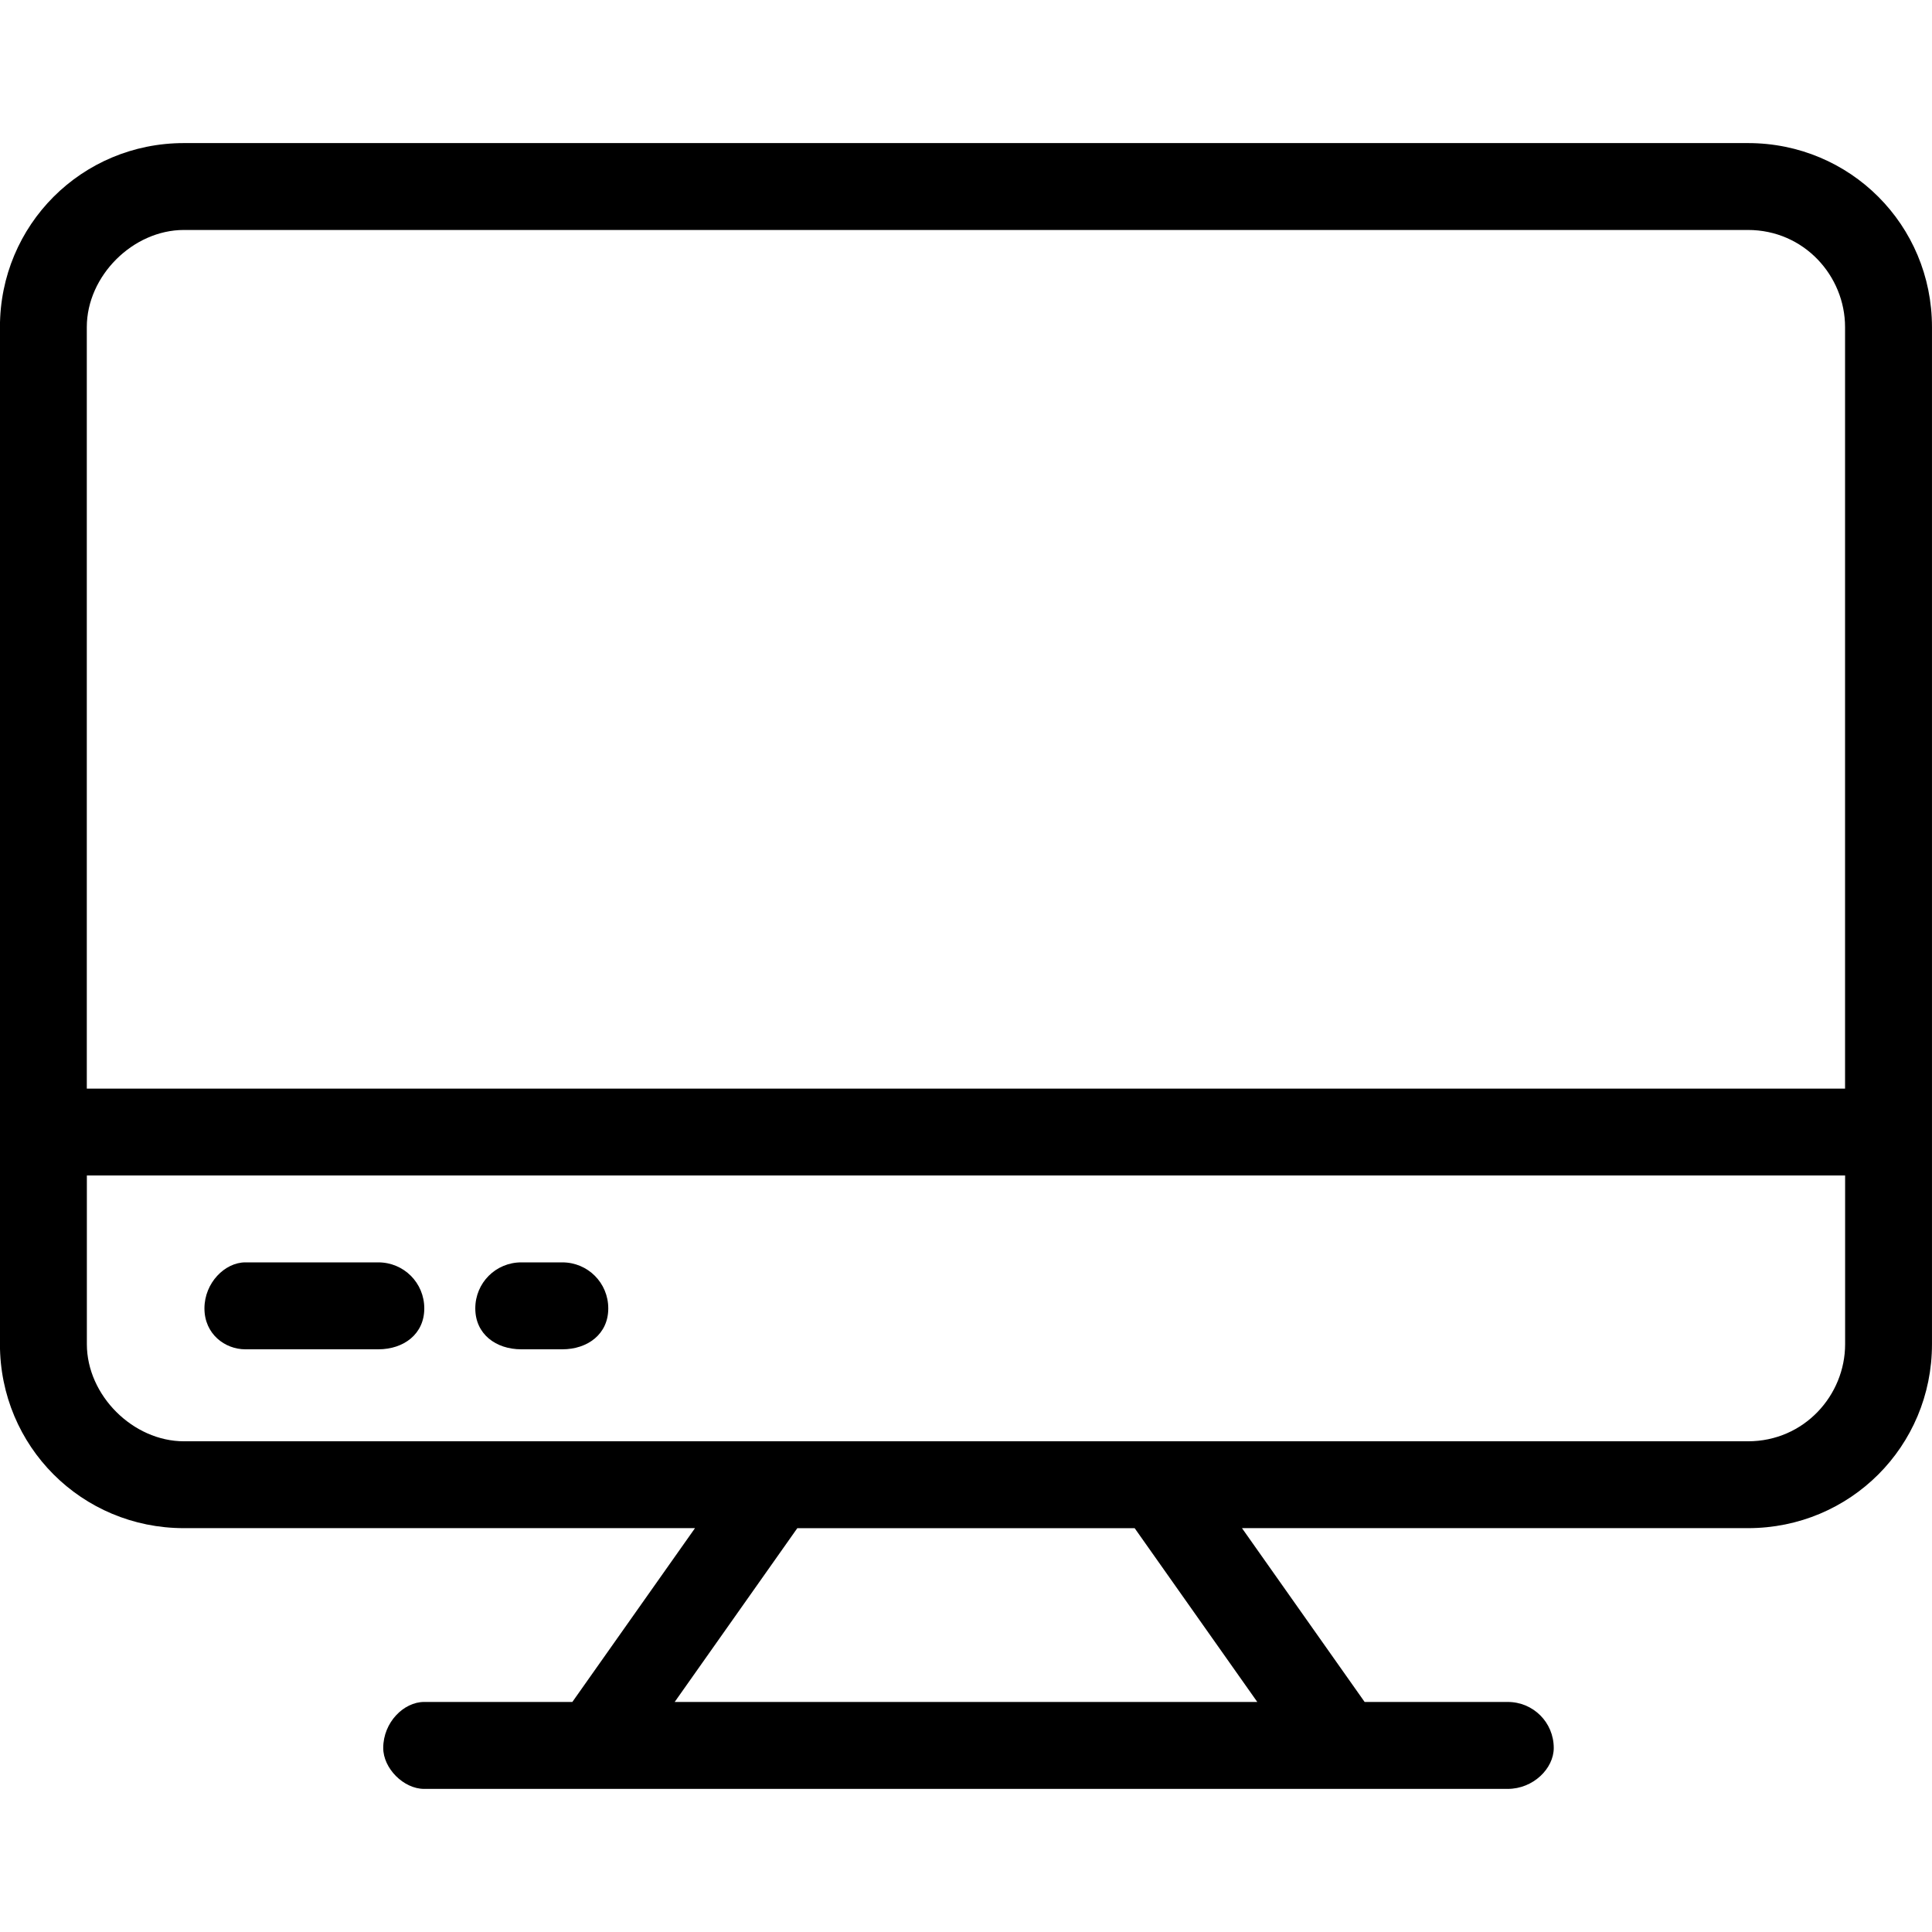 <?xml version="1.0" encoding="UTF-8"?>
<svg fill="#000000" width="300" height="300" version="1.1" viewBox="0 0 100 100" xmlns="http://www.w3.org/2000/svg">
 <g>
  <path d="m9.523 7.406h80.953c5.289 0 9.523 4.234 9.523 9.523v52.645c0 5.289-4.234 9.523-9.523 9.523h-26.191l6.348 8.996h7.406c1.324 0 2.383 1.059 2.383 2.383 0 1.059-1.059 2.117-2.383 2.117h-56.086c-1.059 0-2.117-1.059-2.117-2.117 0-1.324 1.059-2.383 2.117-2.383h7.672l6.348-8.996h-26.453c-5.289 0-9.523-4.234-9.523-9.523v-52.645c0-5.289 4.234-9.523 9.523-9.523zm55.555 80.688-6.348-8.996h-17.461l-6.348 8.996h30.16zm-60.582-31.746h91.004v-39.418c0-2.644-2.117-5.027-5.027-5.027h-80.953c-2.644 0-5.027 2.383-5.027 5.027v39.418zm91.004 4.496h-91.004v8.73c0 2.644 2.383 5.027 5.027 5.027h80.953c2.91 0 5.027-2.383 5.027-5.027v-8.73z"/>
  <path d="m12.699 69.84c-1.059 0-2.117-0.793-2.117-2.117 0-1.324 1.059-2.383 2.117-2.383h6.879c1.324 0 2.383 1.059 2.383 2.383 0 1.324-1.059 2.117-2.383 2.117z"/>
  <path d="m26.984 69.84c-1.324 0-2.383-0.793-2.383-2.117 0-1.324 1.059-2.383 2.383-2.383h2.117c1.324 0 2.383 1.059 2.383 2.383 0 1.324-1.059 2.117-2.383 2.117z"/>
 </g>
</svg>
